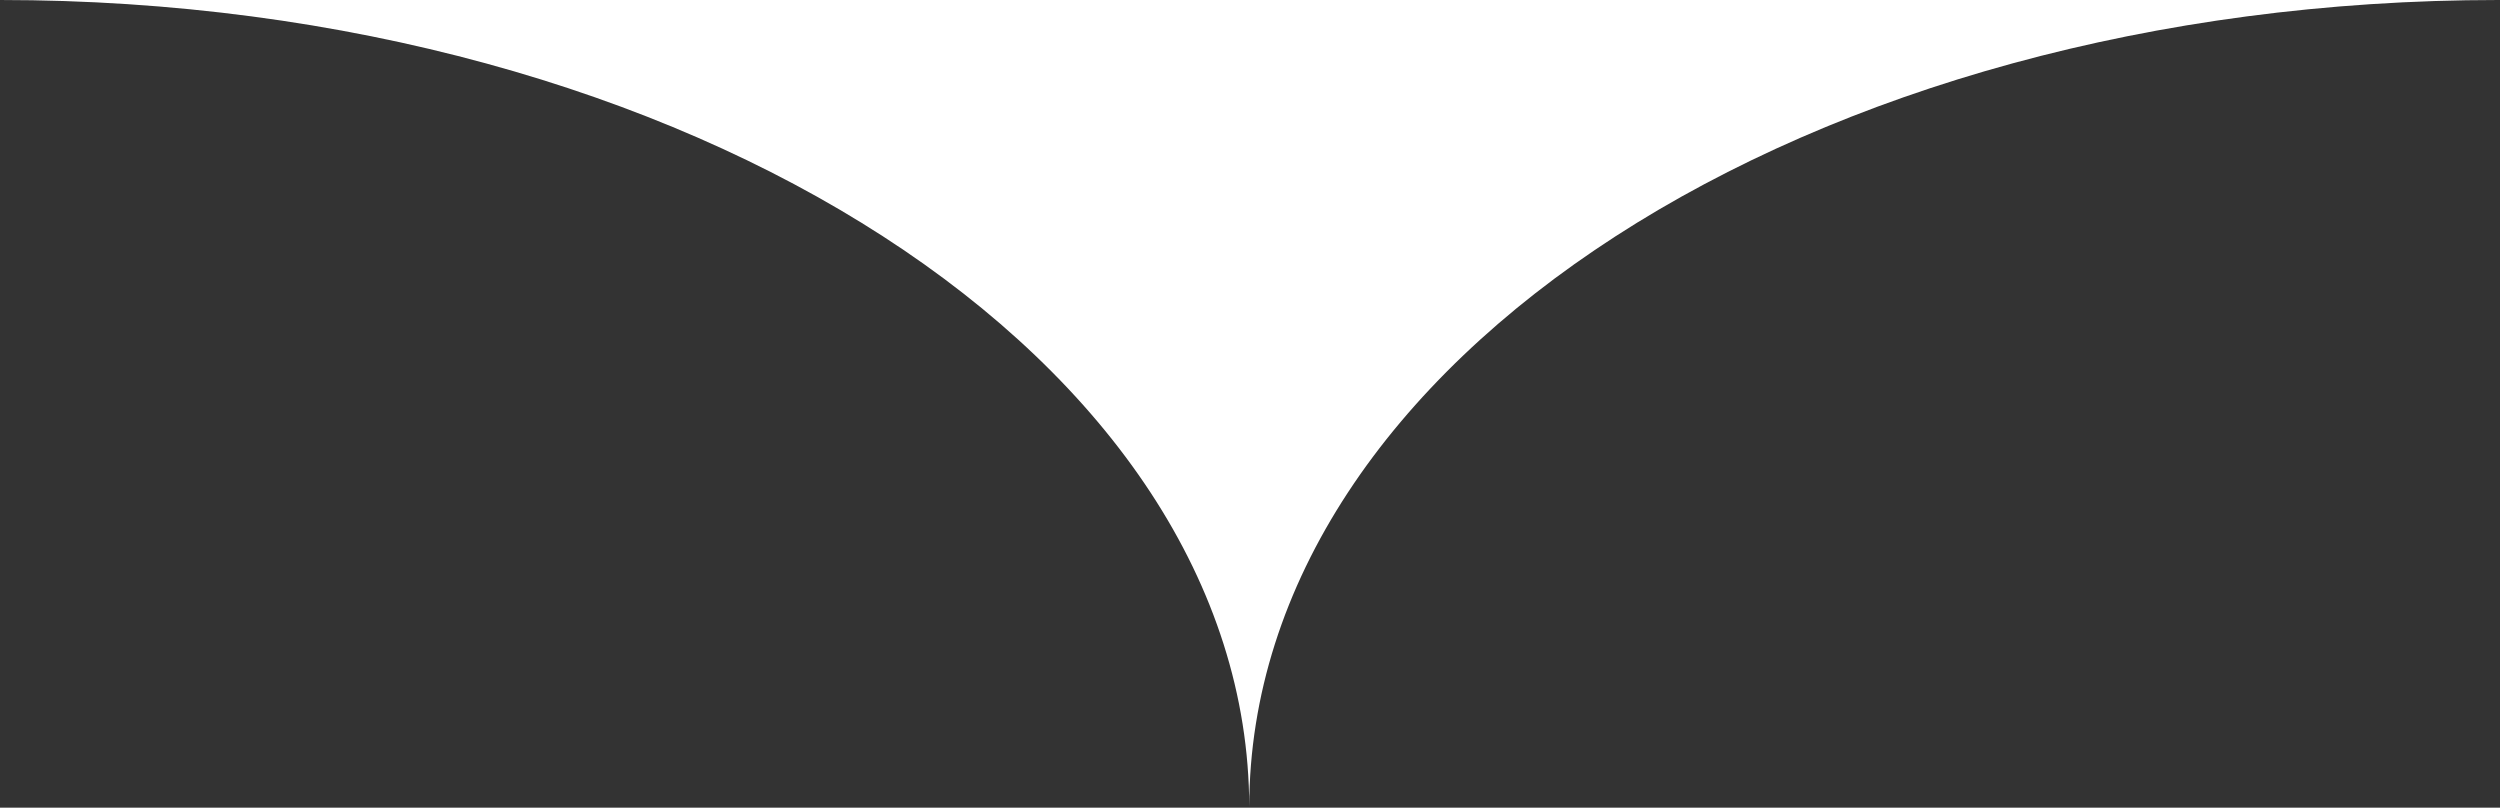 <svg width="195" height="63" viewBox="0 0 195 63" fill="none" preserveAspectRatio="none" xmlns="http://www.w3.org/2000/svg"><rect x="0" y="0" width="195" height="63" fill="#333333" stroke="none"/><path fill-rule="evenodd" clip-rule="evenodd" d="M97.44 0v62.91C97.364 28.156 53.768 0 0 0h97.44zm0 0v62.91C97.516 28.156 141.112 0 194.88 0H97.44z" fill="#fff"/></svg>